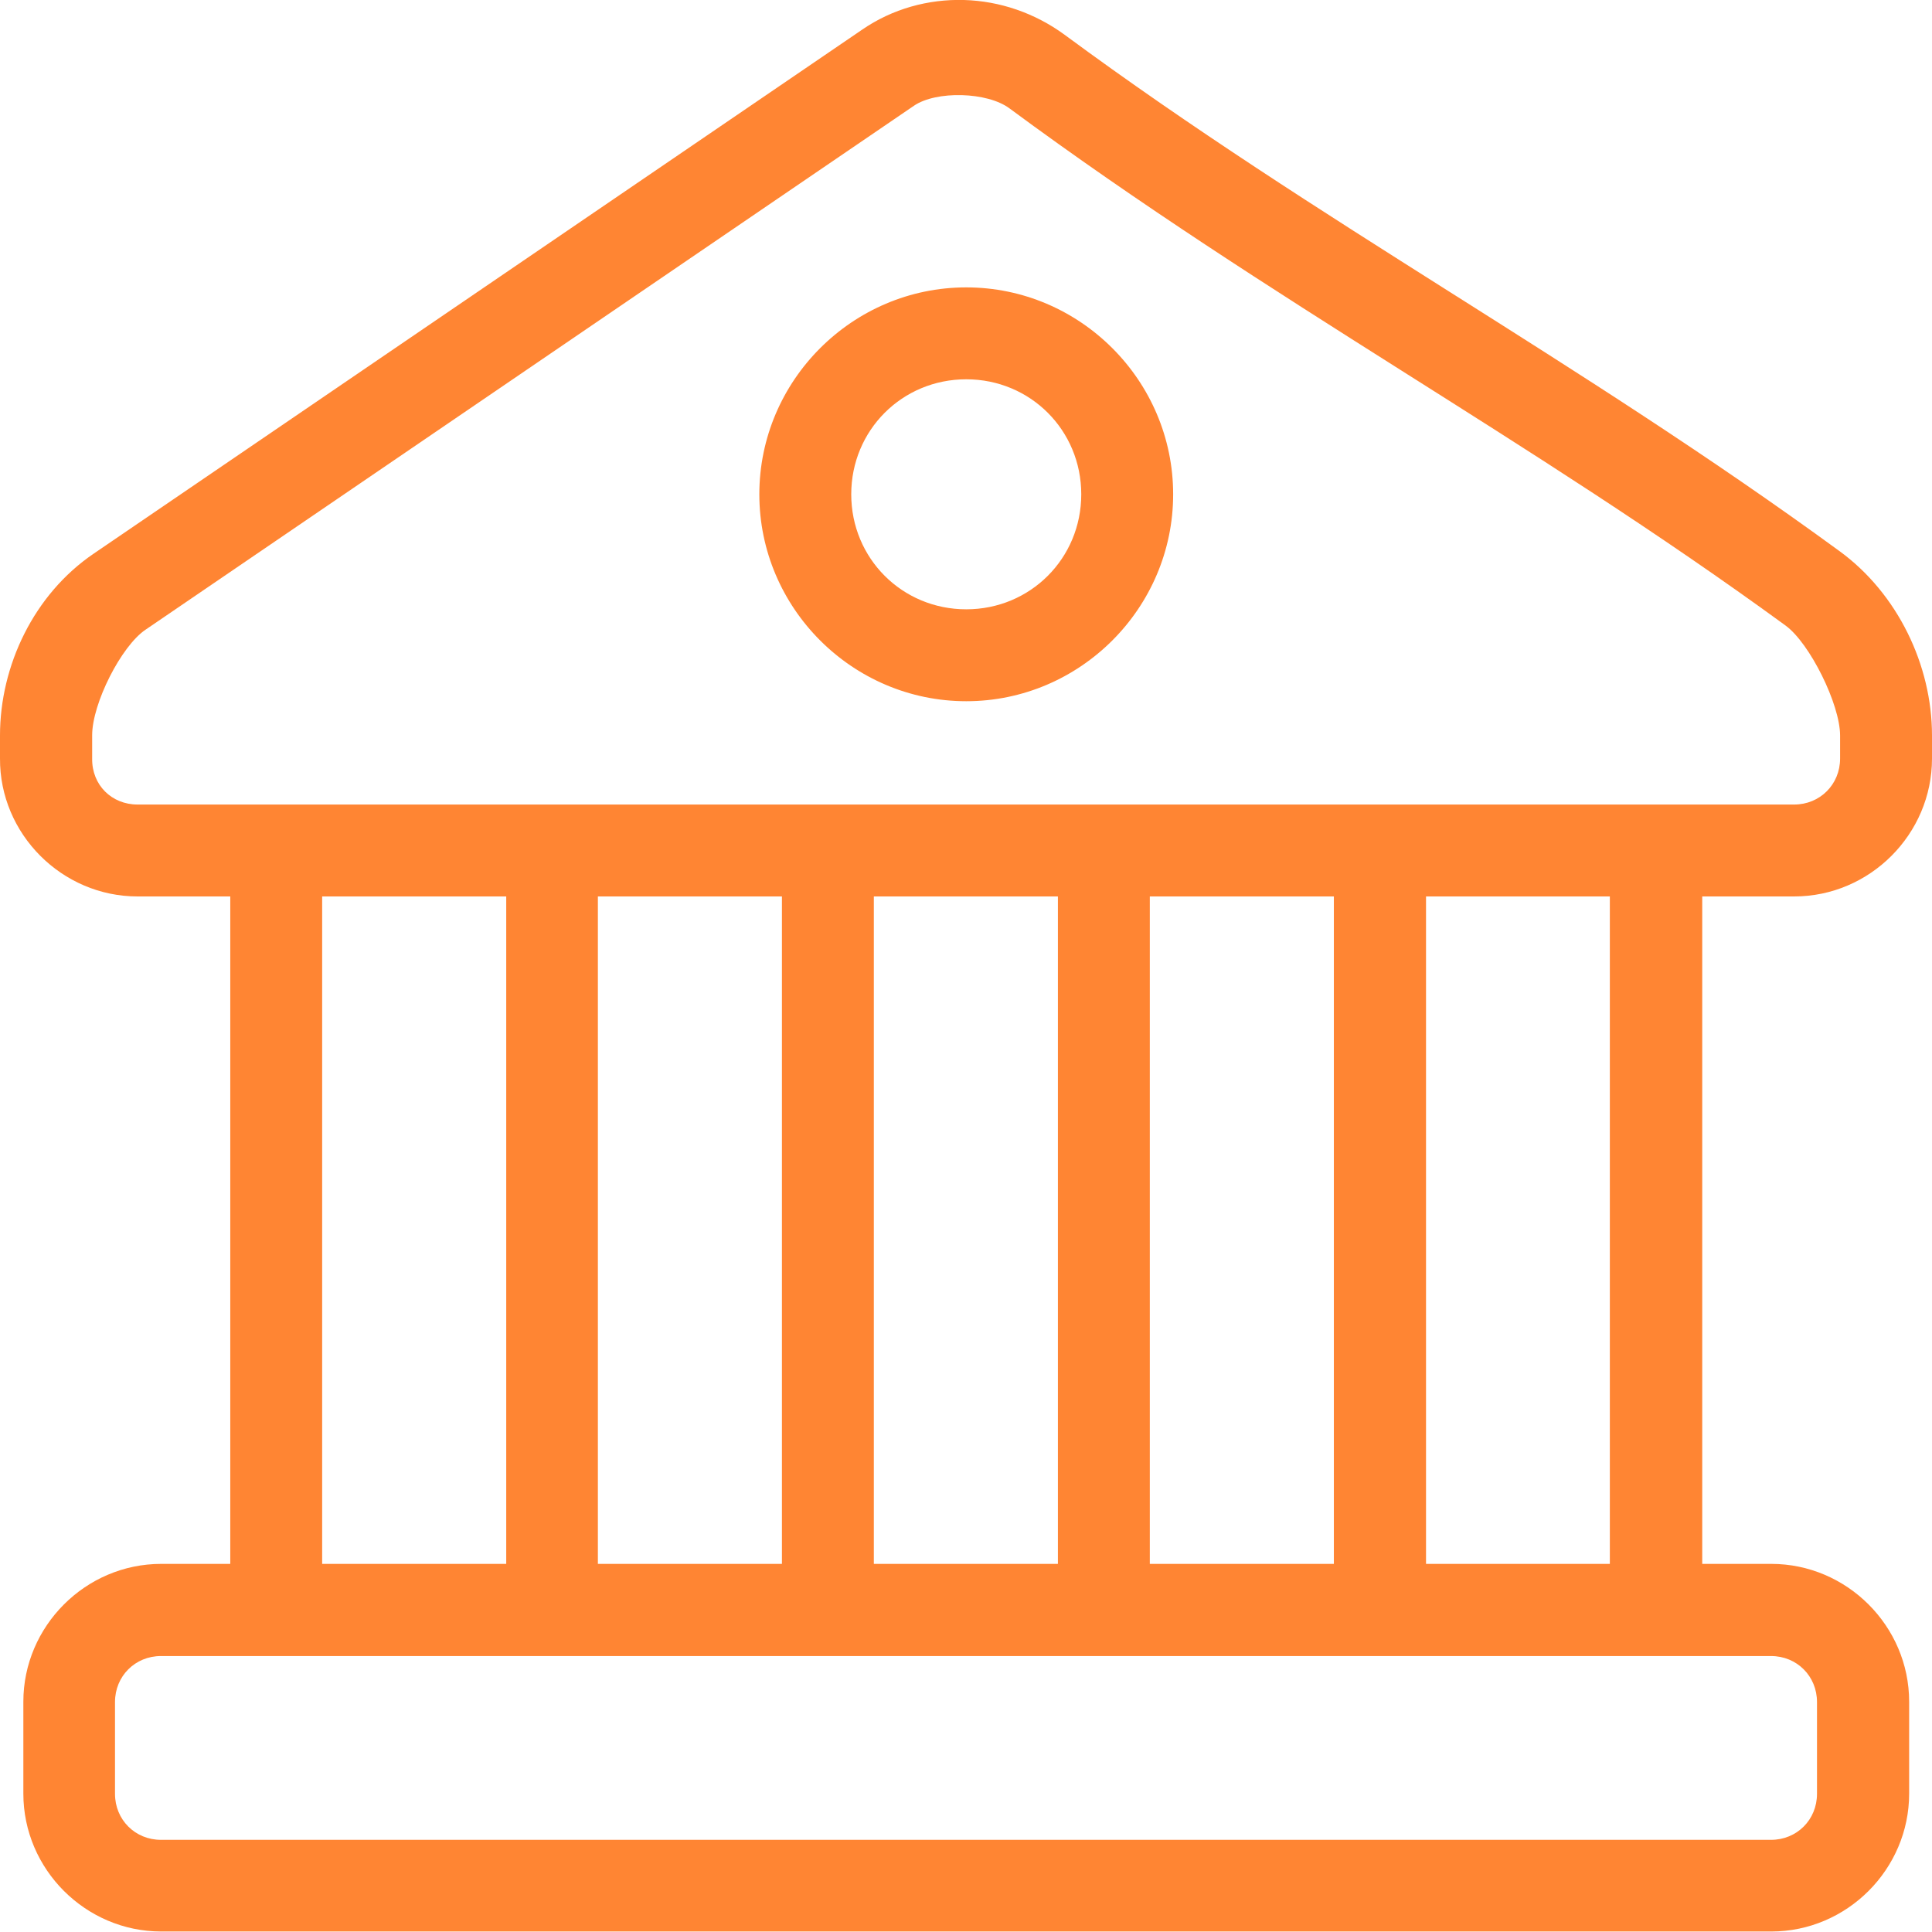 <?xml version="1.0" encoding="UTF-8"?> <svg xmlns="http://www.w3.org/2000/svg" width="140" height="140" viewBox="0 0 140 140" fill="none"><g clip-path="url(#clip0_4030_1614)"><path d="M69.856 1.28094e-05C67.282 -0.072 64.672 0.63 62.458 2.16L6.786 40.121C2.448 43.073 -3.04863e-05 48.239 -3.04863e-05 53.297V54.952C-0.036 60.424 4.482 64.96 9.972 64.96H16.686V113.325H11.682C6.192 113.325 1.692 117.843 1.692 123.314V129.974C1.692 135.464 6.21 139.964 11.682 139.964H128.354C133.844 139.964 138.344 135.446 138.344 129.974V123.314C138.344 117.825 133.826 113.325 128.354 113.325H123.35V64.96H130.01C135.5 64.96 140 60.442 140 54.97V53.297C140 48.185 137.498 43.001 133.304 39.941C114.333 26.081 95.613 16.146 77.146 2.52C74.986 0.936 72.43 0.072 69.856 1.28094e-05ZM69.694 6.894C71.026 6.93 72.358 7.254 73.168 7.866C92.121 21.869 110.859 31.805 129.38 45.323C131.144 46.601 133.34 51.047 133.34 53.297V54.97C133.34 56.842 131.882 58.3 130.01 58.3H9.972C8.082 58.3 6.66 56.878 6.678 54.988V53.279C6.678 50.975 8.784 46.817 10.548 45.629L66.22 7.668C67.03 7.11 68.362 6.858 69.694 6.894ZM70.018 20.825C61.774 20.825 55.024 27.575 55.024 35.819C55.024 44.063 61.774 50.813 70.018 50.813C78.262 50.813 85.011 44.063 85.011 35.819C85.011 27.575 78.262 20.825 70.018 20.825ZM70.018 27.485C74.662 27.485 78.352 31.175 78.352 35.819C78.352 40.463 74.662 44.153 70.018 44.153C65.374 44.153 61.684 40.463 61.684 35.819C61.684 31.175 65.374 27.485 70.018 27.485ZM23.345 64.96H36.683V113.325H23.345V64.96ZM43.325 64.96H56.662V113.325H43.325V64.96ZM63.322 64.96H76.66V113.325H63.322V64.96ZM83.32 64.96H96.657V113.325H83.32V64.96ZM103.317 64.96H116.655V113.325H103.335V64.96H103.317ZM11.664 120.003H128.336C130.208 120.003 131.666 121.461 131.666 123.332V129.992C131.666 131.864 130.208 133.322 128.336 133.322H11.664C9.792 133.322 8.334 131.864 8.334 129.992V123.332C8.334 121.461 9.792 120.003 11.664 120.003Z" fill="#FF8533"></path></g><defs><clipPath id="clip0_4030_1614"><rect width="140" height="140" fill="white"></rect></clipPath></defs></svg> 